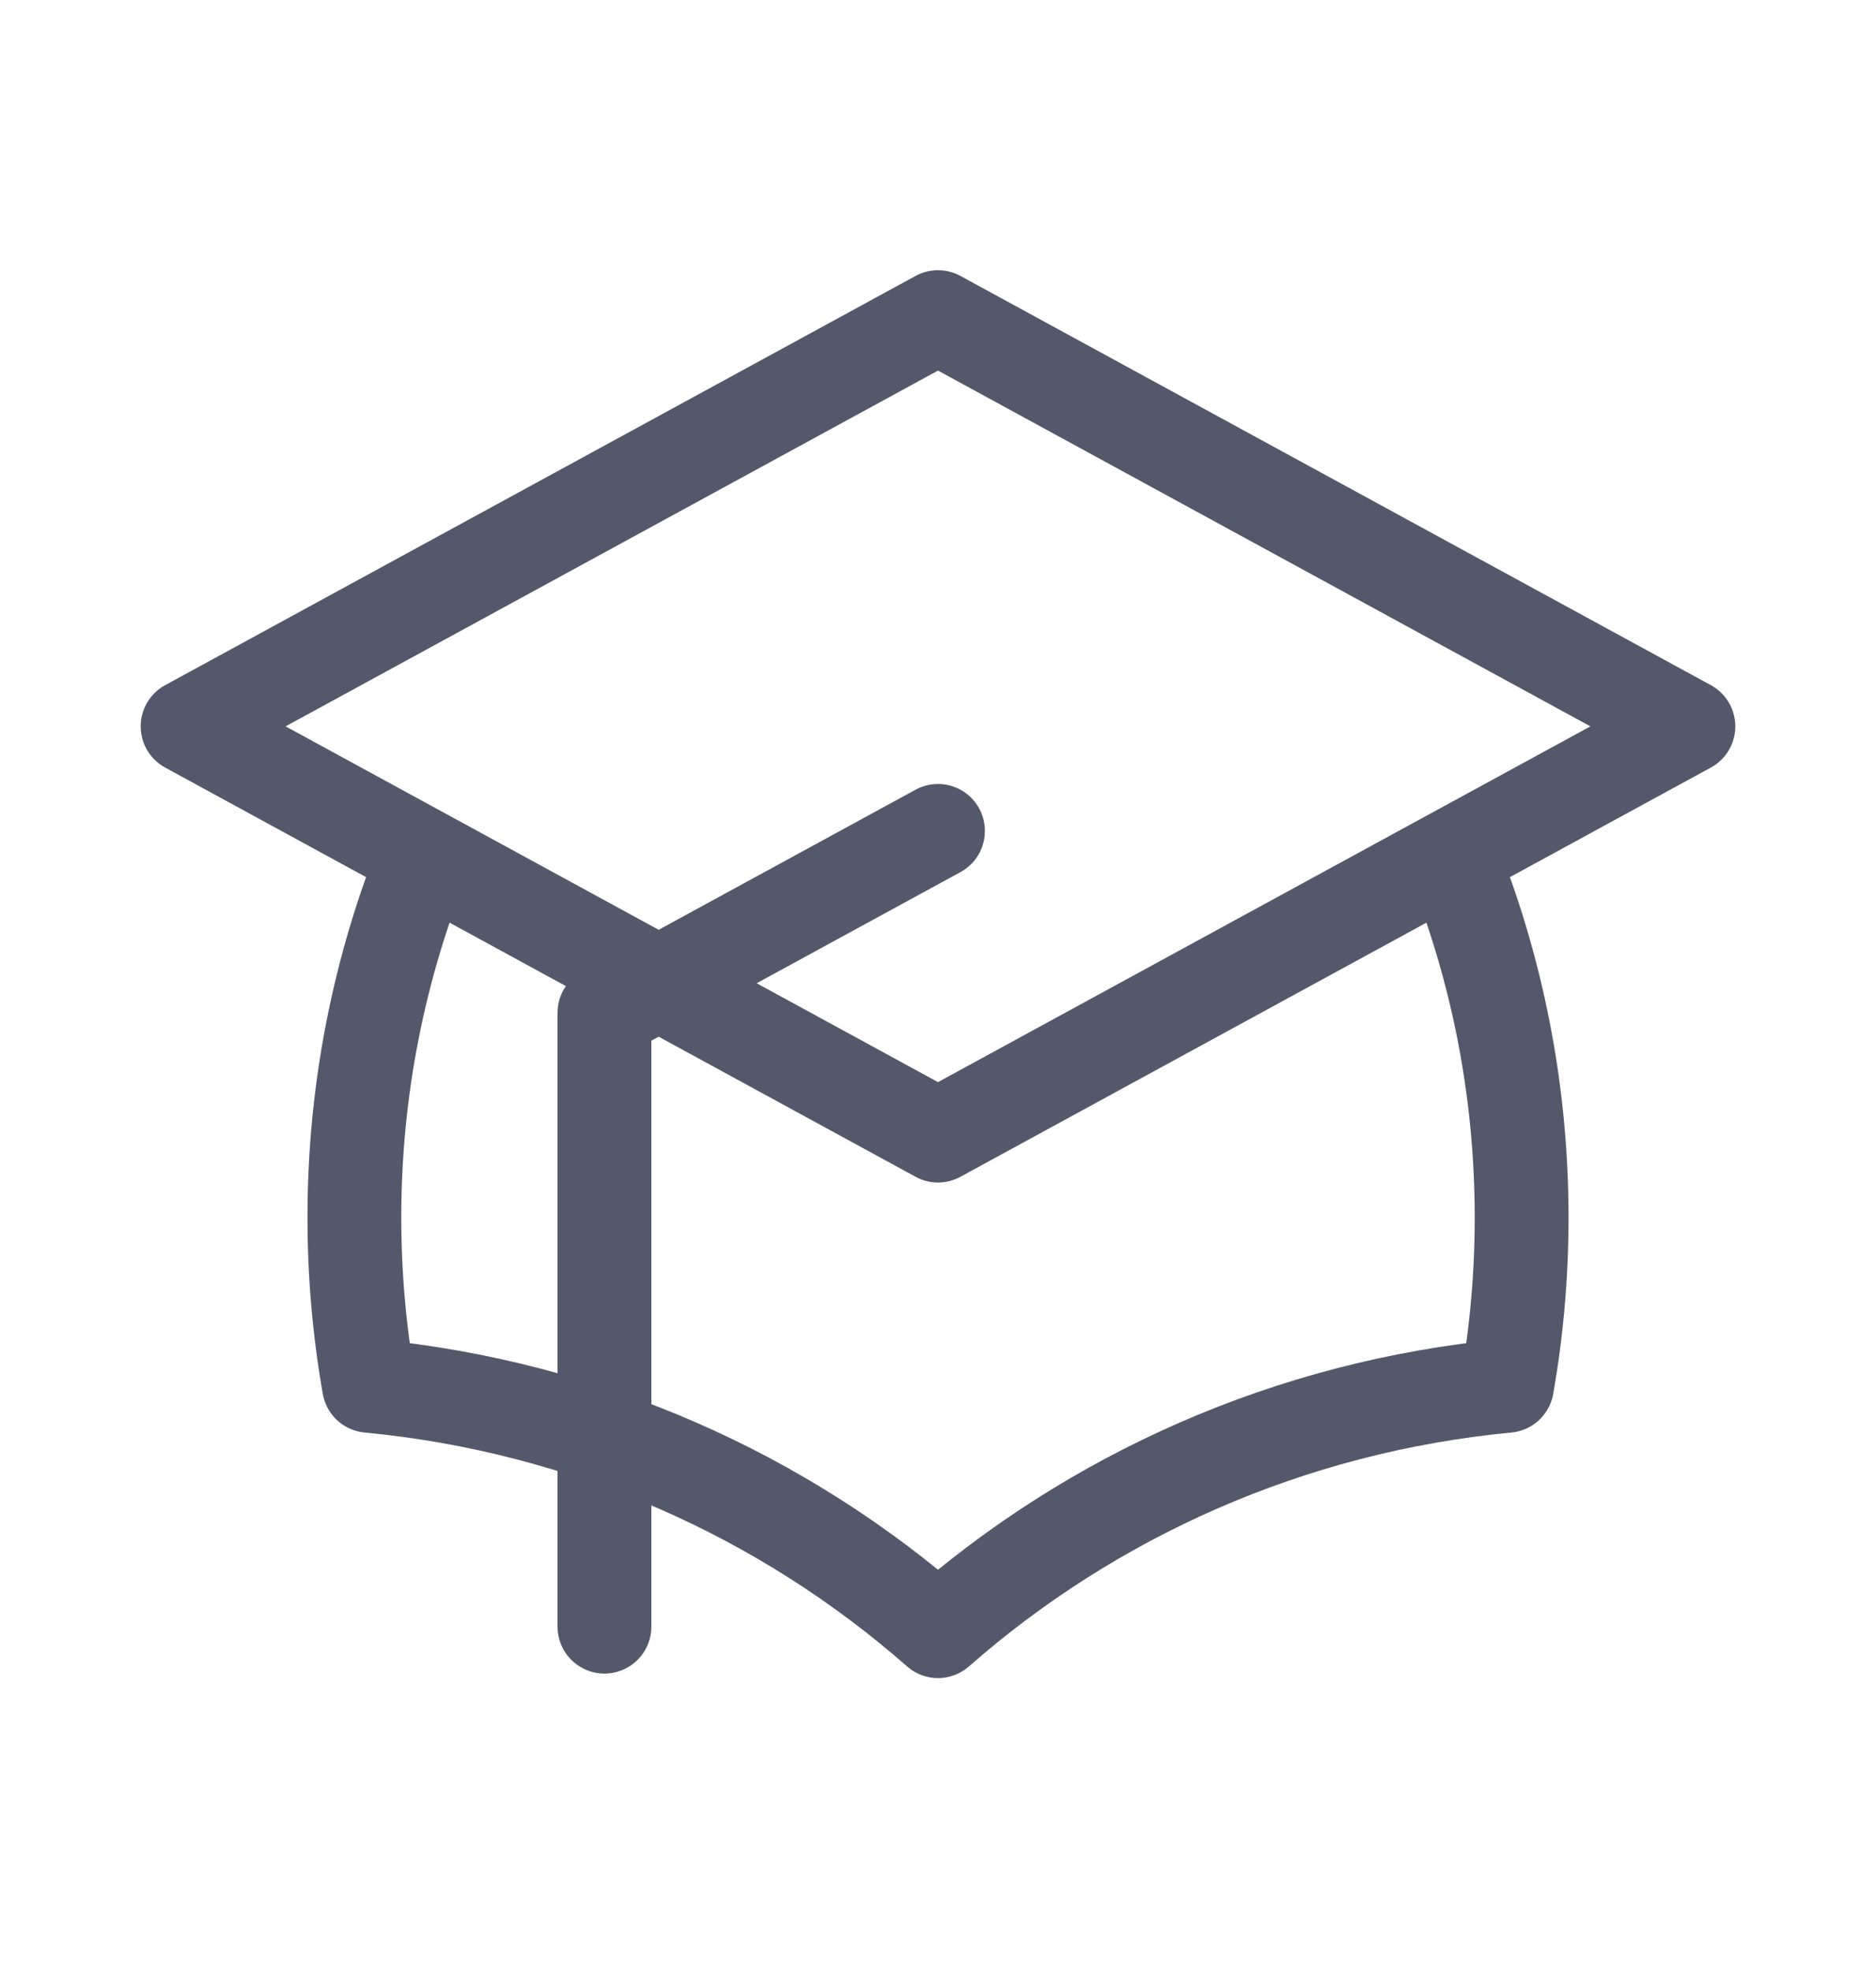 <svg width="20" height="21" viewBox="0 0 20 21" fill="none" xmlns="http://www.w3.org/2000/svg">
<g id="Component 2">
<path id="Vector" d="M10 12.099L18 7.739L10 3.379L2 7.739L10 12.099ZM10 12.099L15.475 9.115C15.957 10.309 16.222 11.61 16.222 12.971C16.222 13.583 16.169 14.182 16.066 14.765C13.746 14.986 11.644 15.936 10 17.379C8.356 15.936 6.254 14.986 3.934 14.765C3.831 14.182 3.778 13.582 3.778 12.971C3.778 11.609 4.043 10.309 4.525 9.115L10 12.099ZM6.444 17.331V10.791L10 8.853" stroke="#54586B" stroke-linecap="round" stroke-linejoin="round"/>
</g>
</svg>
